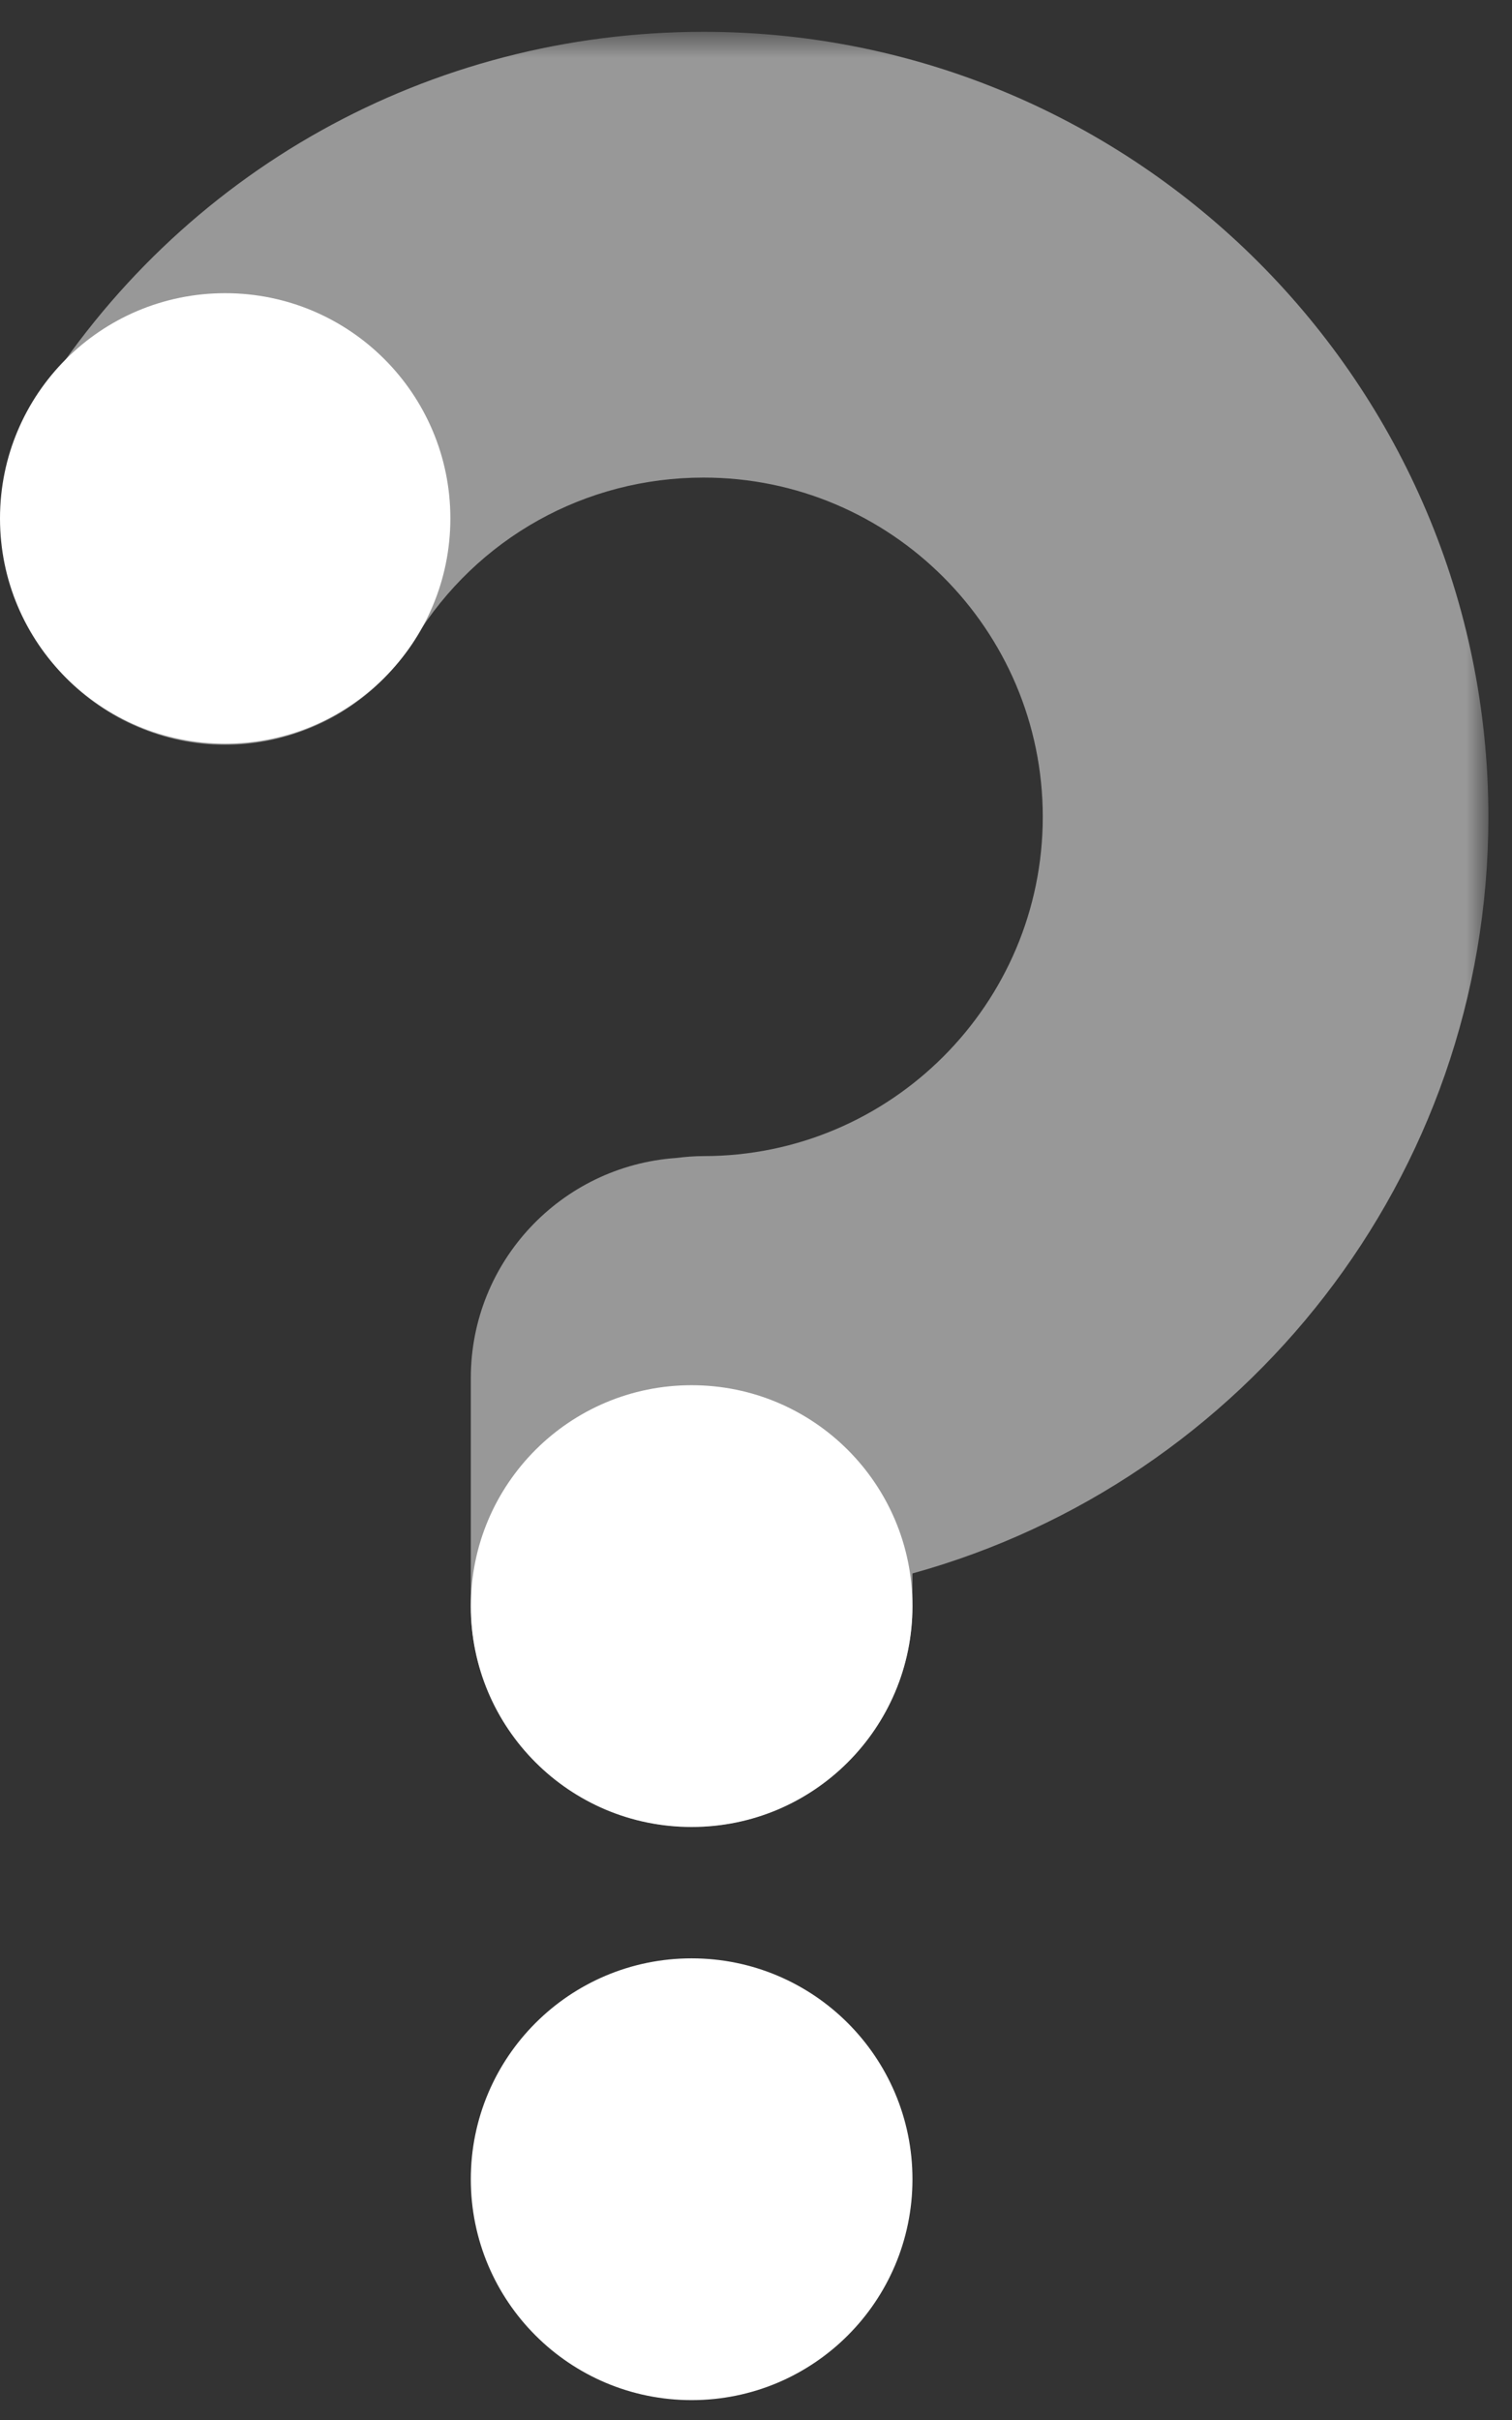 <?xml version="1.0" encoding="UTF-8"?> <svg xmlns="http://www.w3.org/2000/svg" xmlns:xlink="http://www.w3.org/1999/xlink" height="80" viewBox="0 0 50 80" width="50"><rect x="0" y="0" width="50" height="80" fill="#333333" stroke="none"/><mask id="a" fill="#fff"><path d="m.077.657h49.142v59.343h-49.142z" fill="#fff" fill-rule="evenodd"></path></mask><g fill="#fff" fill-rule="evenodd"><path d="m49.219 26.608c0-14.311-11.642-25.952-25.952-25.952-9.063 0-17.321 4.607-22.089 12.325-2.139 3.462-1.066 8.002 2.396 10.141 3.462 2.14 8.002 1.068 10.141-2.395 2.063-3.341 5.635-5.335 9.553-5.335 6.184 0 11.215 5.031 11.215 11.215 0 6.184-5.031 11.215-11.215 11.215-.312 0-.617.026-.918.063-3.788.269-6.781 3.419-6.781 7.276v7.535c0 4.034 3.269 7.303 7.302 7.303s7.302-3.269 7.302-7.303v-1.077c10.967-3.032 19.046-13.093 19.046-25.012" mask="url(#a)" opacity=".7" transform="translate(0 .396)"></path><path d="m15.569 72.041c0-4.034 3.269-7.302 7.302-7.302 4.034 0 7.303 3.268 7.303 7.302 0 4.033-3.269 7.302-7.303 7.302-4.033 0-7.302-3.269-7.302-7.302"></path><path d="m15.569 53.094c0-4.034 3.269-7.302 7.302-7.302 4.034 0 7.303 3.268 7.303 7.302 0 4.033-3.269 7.302-7.303 7.302-4.033 0-7.302-3.269-7.302-7.302"></path><path d="m0 17.138c0-4.113 3.334-7.446 7.446-7.446 4.113 0 7.447 3.334 7.447 7.446 0 4.113-3.335 7.446-7.447 7.446-4.113 0-7.446-3.334-7.446-7.446"></path></g></svg> 